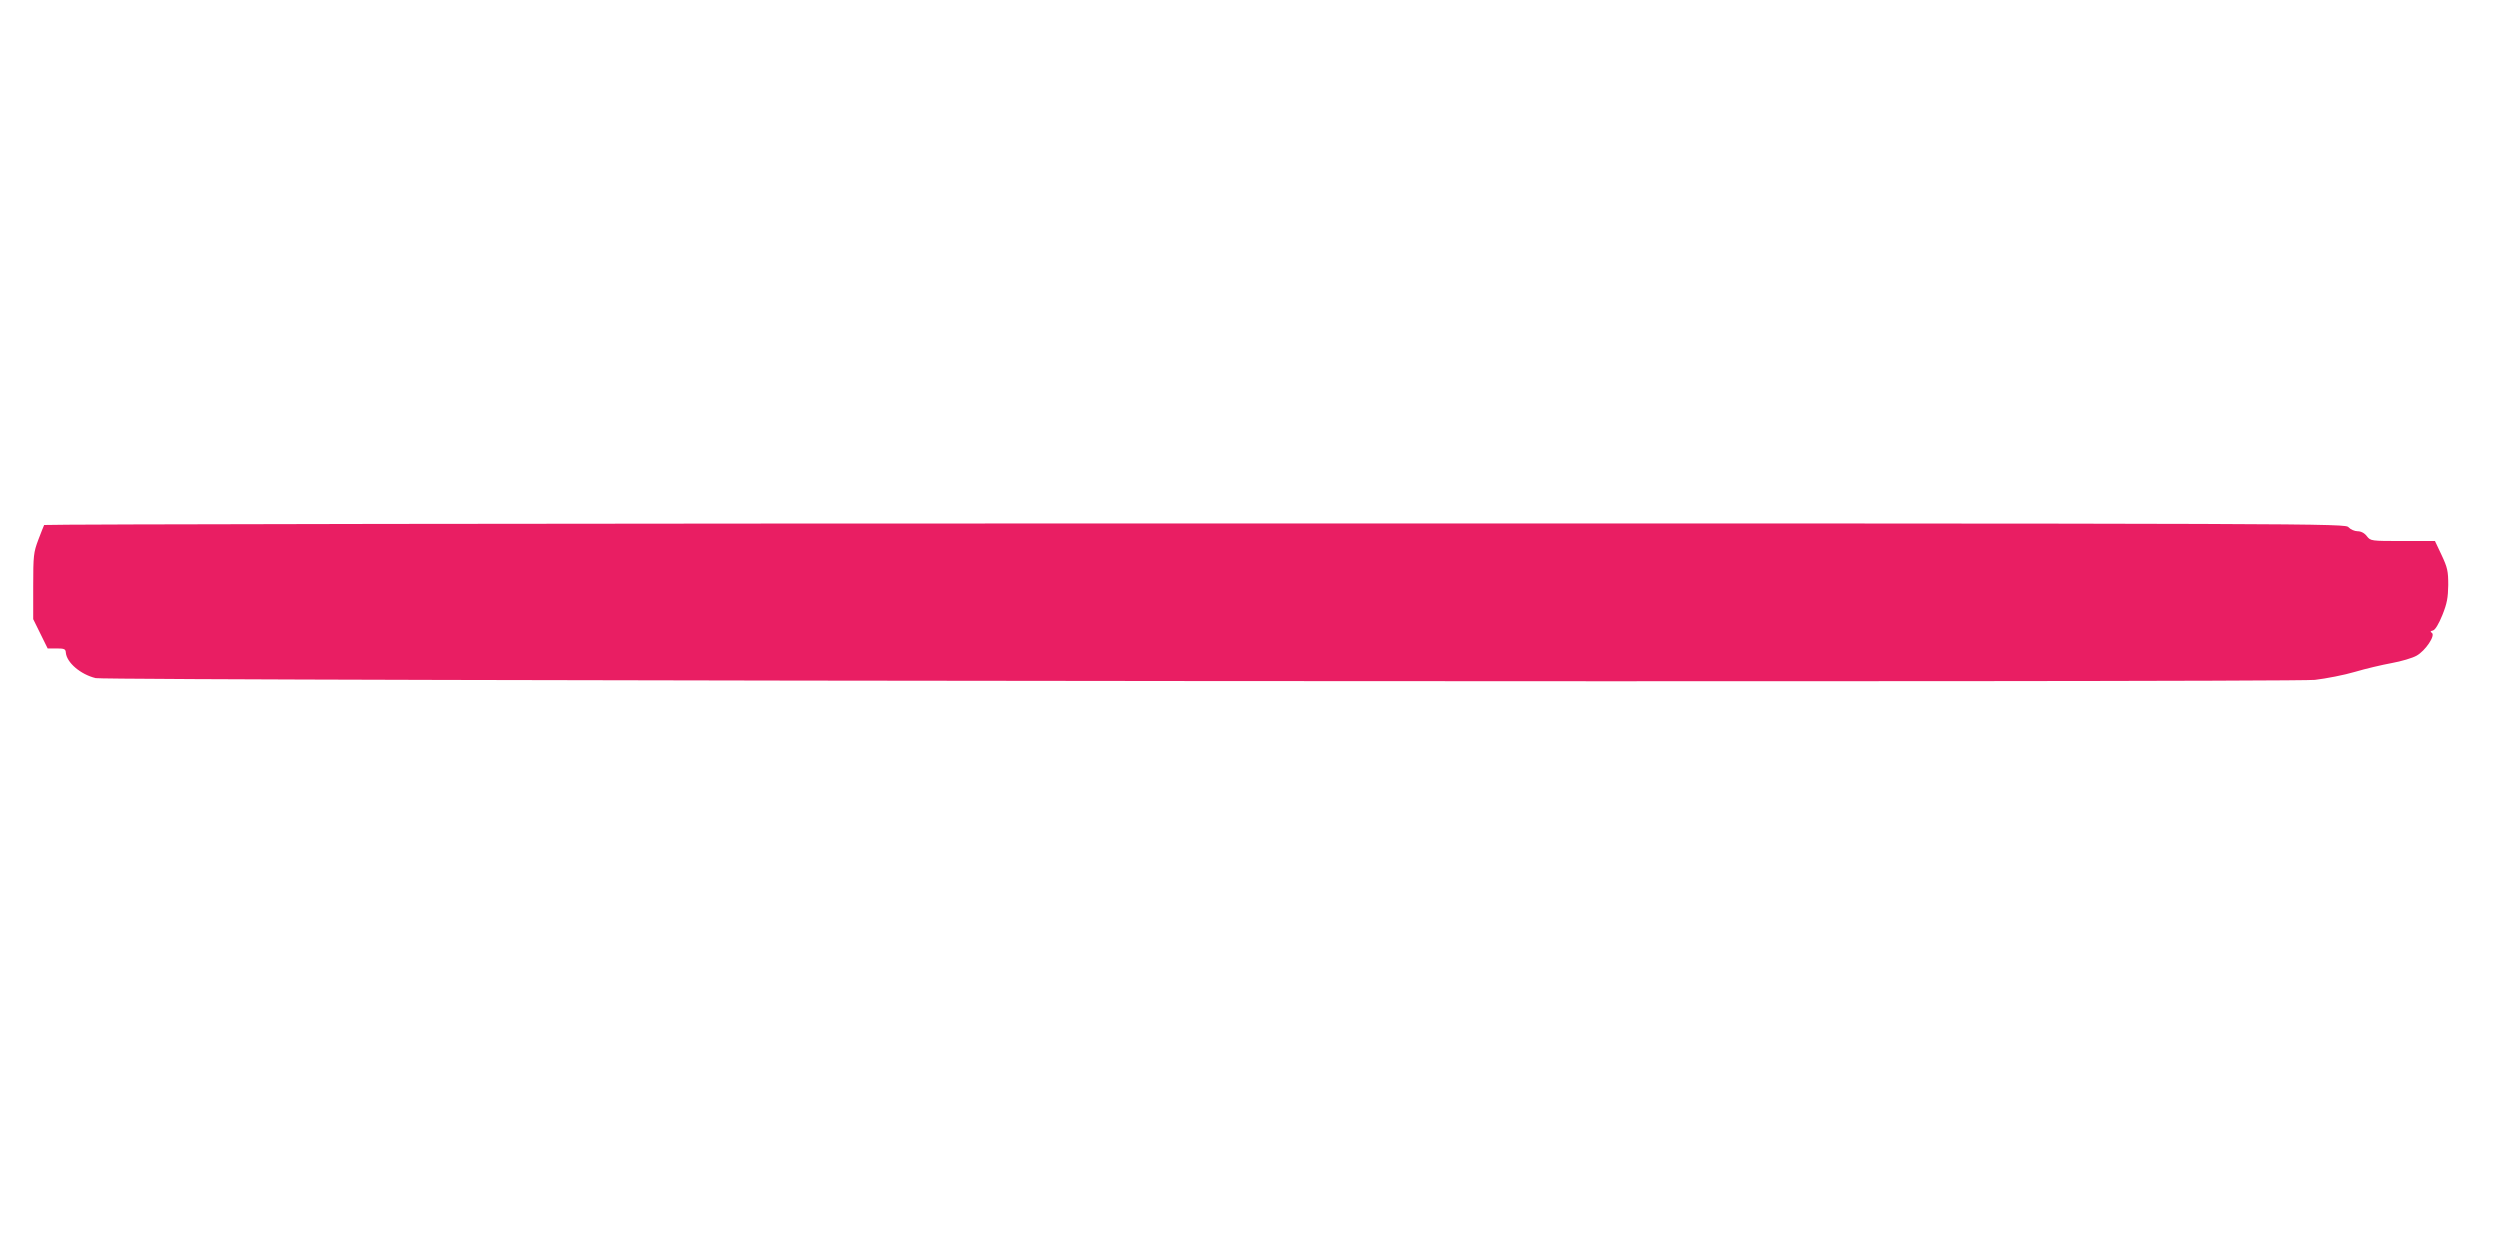 <?xml version="1.0" standalone="no"?>
<!DOCTYPE svg PUBLIC "-//W3C//DTD SVG 20010904//EN"
 "http://www.w3.org/TR/2001/REC-SVG-20010904/DTD/svg10.dtd">
<svg version="1.0" xmlns="http://www.w3.org/2000/svg"
 width="1280pt" height="640pt" viewBox="0 0 1280 640"
 preserveAspectRatio="xMidYMid meet">
<g transform="translate(0,640) scale(0.1,-0.1)"
fill="#e91e63" stroke="none">
<path d="M226 3712 c-2 -4 -16 -39 -30 -76 -24 -64 -26 -80 -26 -237 l0 -169
37 -75 37 -75 46 0 c39 0 46 -3 47 -21 4 -51 75 -112 153 -131 57 -14 11233
-23 11362 -9 59 7 151 25 205 41 54 16 139 36 188 45 50 9 107 26 128 38 45
25 98 104 78 117 -9 5 -8 9 6 12 11 3 29 32 48 79 24 60 29 89 30 154 0 71 -4
89 -34 153 l-34 72 -165 0 c-163 0 -164 0 -184 25 -12 16 -30 25 -47 25 -15 0
-36 9 -46 20 -18 20 -31 20 -5906 20 -3238 0 -5890 -4 -5893 -8z"/>
</g>
</svg>
